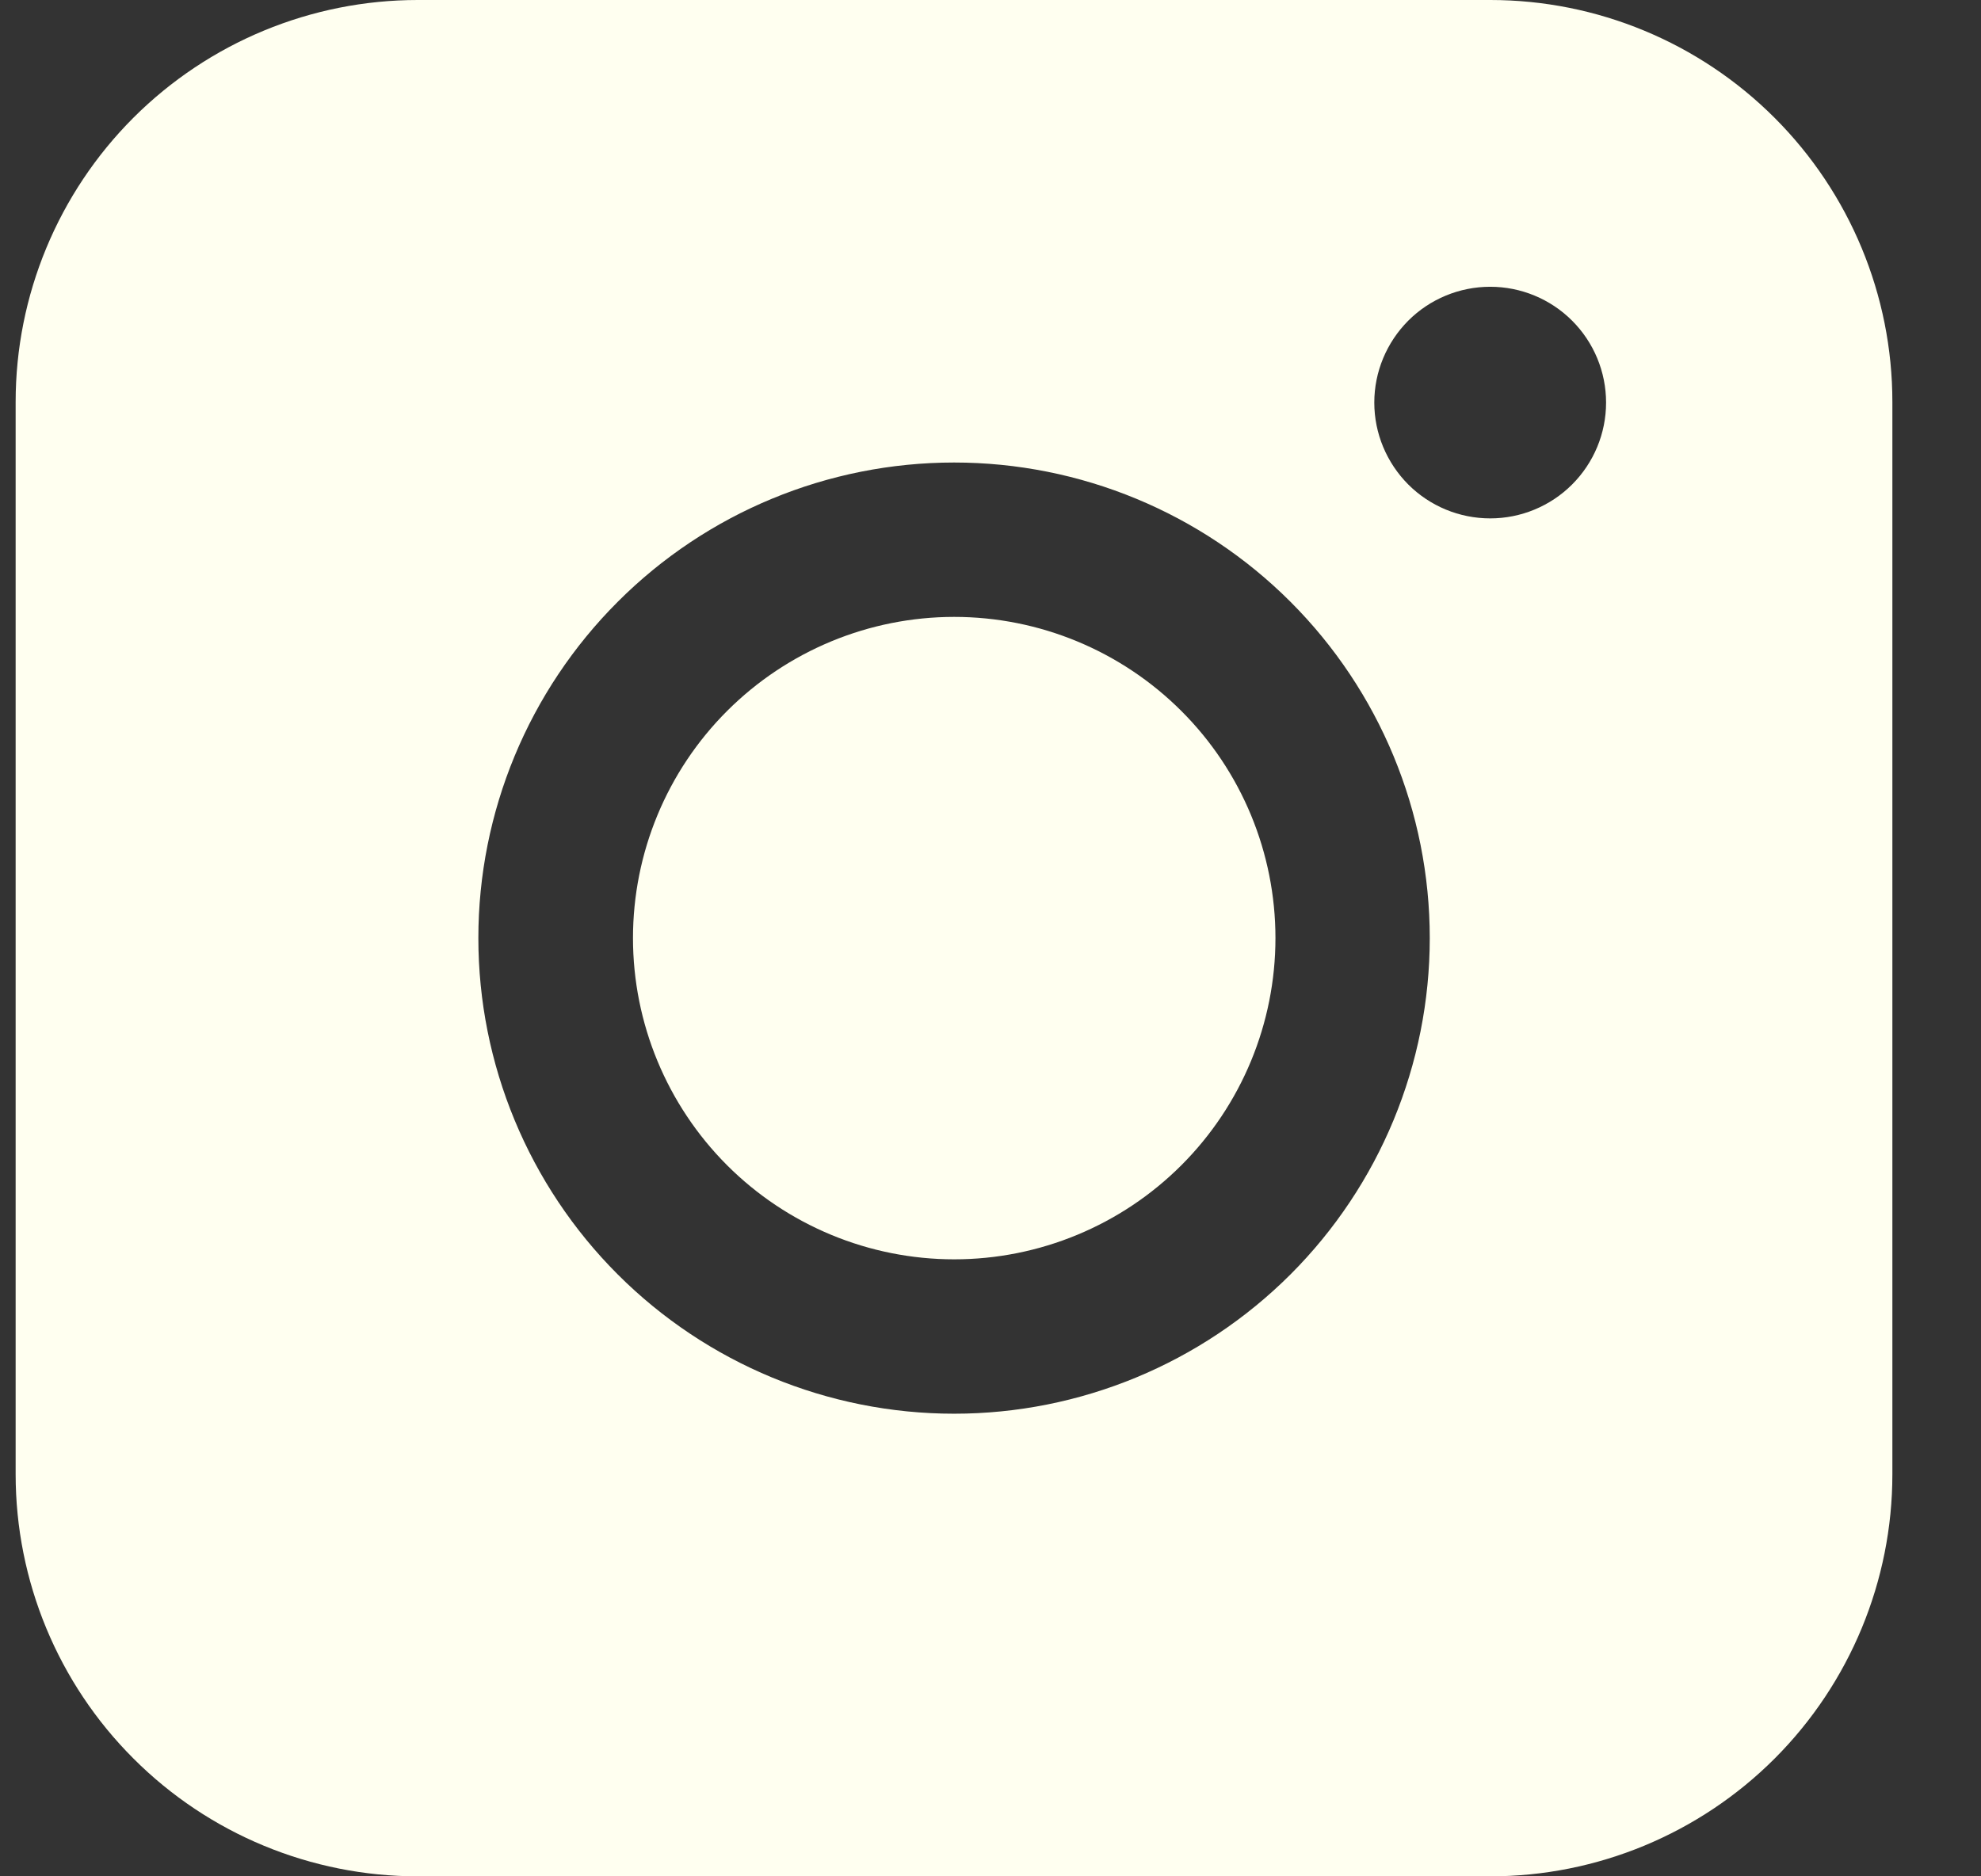 <svg width="19" height="18" viewBox="0 0 19 18" fill="none" xmlns="http://www.w3.org/2000/svg">
<rect x="0" y="0" width="19" height="18" fill="#333333" stroke="none"/>
<path fill-rule="evenodd" clip-rule="evenodd" d="M4.007 0C2.985 -7.54191e-08 2.004 0.406 1.28 1.129C0.557 1.852 0.15 2.833 0.15 3.856V14.143C0.15 15.166 0.556 16.147 1.28 16.87C2.003 17.594 2.984 18 4.007 18H14.294C15.317 18 16.298 17.593 17.021 16.87C17.744 16.146 18.15 15.165 18.15 14.143V3.856C18.15 2.833 17.743 1.853 17.02 1.13C16.297 0.407 15.317 0 14.294 0H4.007ZM15.404 3.862C15.404 4.157 15.287 4.439 15.078 4.648C14.87 4.856 14.587 4.973 14.293 4.973C13.998 4.973 13.715 4.856 13.507 4.648C13.299 4.439 13.181 4.157 13.181 3.862C13.181 3.567 13.299 3.285 13.507 3.076C13.715 2.868 13.998 2.751 14.293 2.751C14.587 2.751 14.87 2.868 15.078 3.076C15.287 3.285 15.404 3.567 15.404 3.862ZM9.152 5.918C8.335 5.918 7.551 6.243 6.973 6.821C6.396 7.398 6.071 8.182 6.071 8.999C6.071 9.816 6.396 10.6 6.973 11.178C7.551 11.756 8.335 12.081 9.152 12.081C9.969 12.081 10.753 11.756 11.331 11.178C11.909 10.6 12.233 9.816 12.233 8.999C12.233 8.182 11.909 7.398 11.331 6.821C10.753 6.243 9.969 5.918 9.152 5.918ZM4.588 8.999C4.588 7.789 5.069 6.629 5.925 5.773C6.78 4.917 7.941 4.437 9.151 4.437C10.361 4.437 11.521 4.917 12.377 5.773C13.233 6.629 13.713 7.789 13.713 8.999C13.713 10.209 13.233 11.37 12.377 12.226C11.521 13.081 10.361 13.562 9.151 13.562C7.941 13.562 6.78 13.081 5.925 12.226C5.069 11.37 4.588 10.209 4.588 8.999Z" fill="#FFFFF0"/>
</svg>
